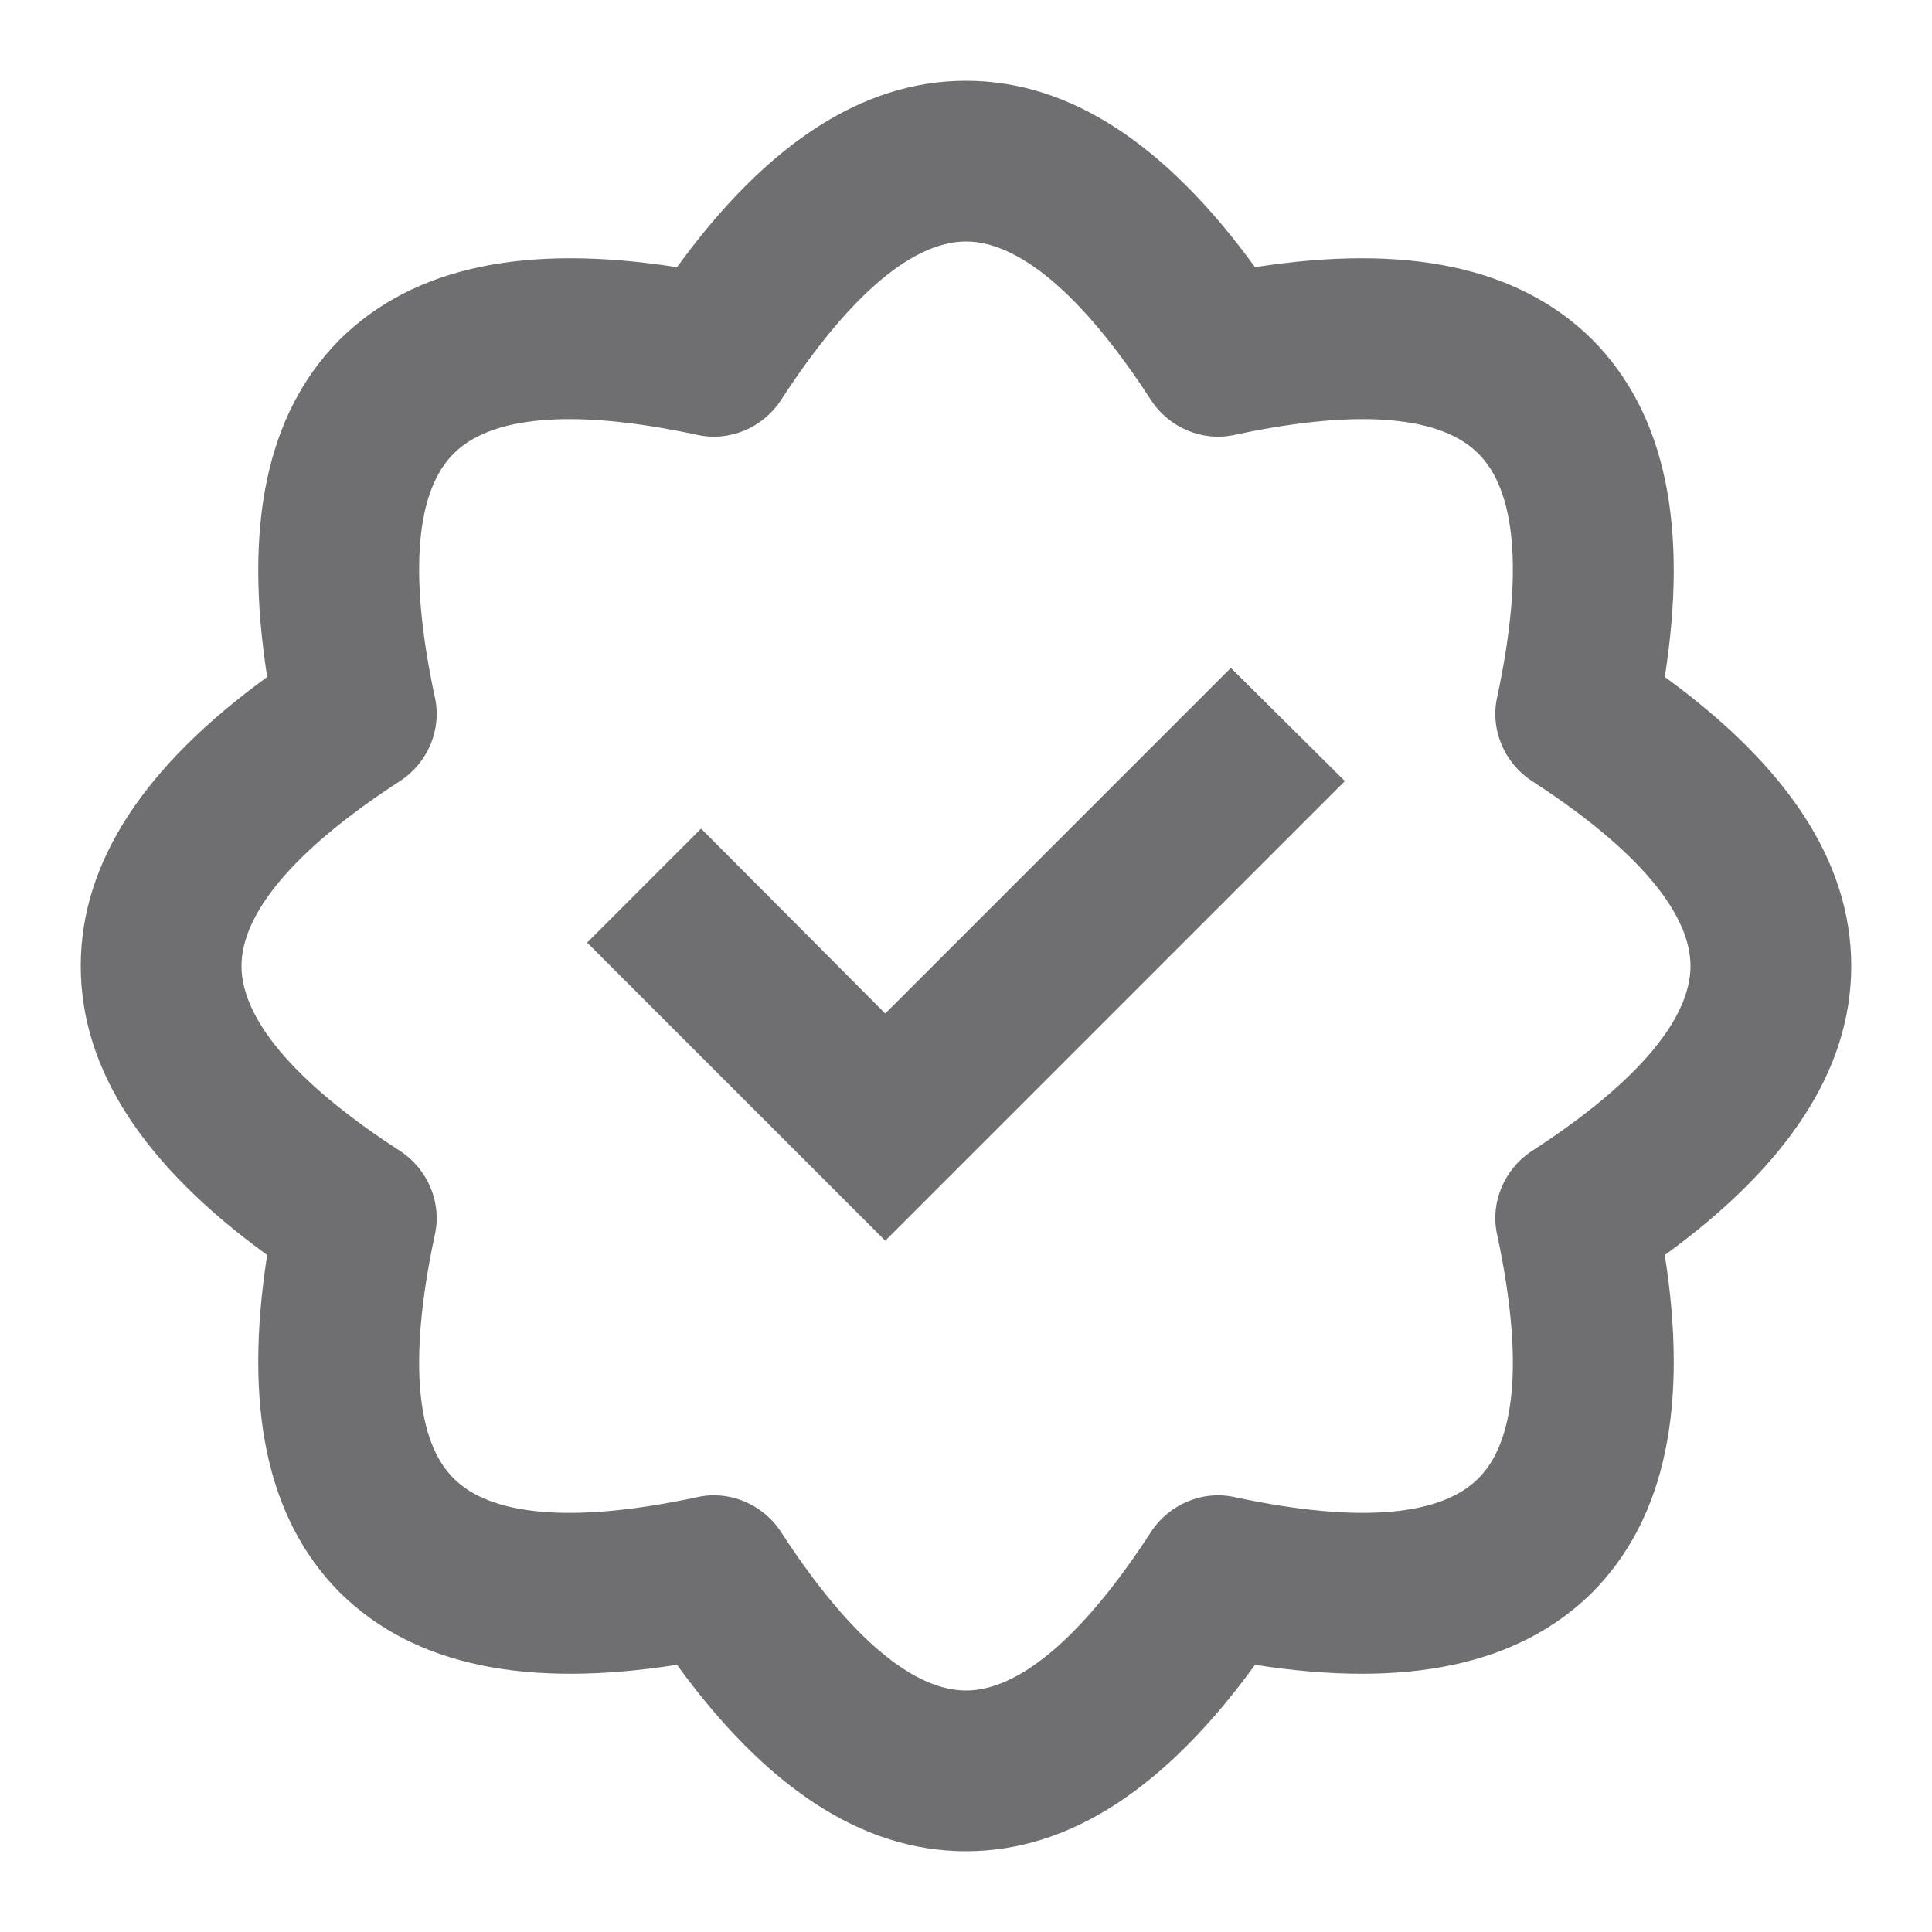 <svg xmlns="http://www.w3.org/2000/svg" xmlns:xlink="http://www.w3.org/1999/xlink" width="10px" height="10px" viewBox="0 0 10 10"><g id="surface1"><path style=" stroke:none;fill-rule:evenodd;fill:rgb(43.529%,43.529%,44.314%);fill-opacity:1;" d="M 1.758 8.242 C 1.375 7.855 1.262 7.27 1.383 6.496 C 0.754 6.039 0.418 5.543 0.418 5 C 0.418 4.457 0.754 3.961 1.383 3.504 C 1.262 2.73 1.375 2.145 1.758 1.758 C 2.145 1.375 2.73 1.262 3.504 1.383 C 3.961 0.754 4.457 0.418 5 0.418 C 5.543 0.418 6.039 0.754 6.496 1.383 C 7.27 1.262 7.855 1.375 8.242 1.758 C 8.625 2.145 8.738 2.73 8.617 3.504 C 9.246 3.961 9.582 4.457 9.582 5 C 9.582 5.543 9.246 6.039 8.617 6.496 C 8.738 7.27 8.625 7.855 8.242 8.242 C 7.855 8.625 7.27 8.738 6.496 8.617 C 6.039 9.246 5.543 9.582 5 9.582 C 4.457 9.582 3.961 9.246 3.504 8.617 C 2.73 8.738 2.145 8.625 1.758 8.242 M 3.605 7.75 C 3.773 7.711 3.949 7.785 4.043 7.93 C 4.41 8.496 4.738 8.75 5 8.75 C 5.262 8.75 5.59 8.496 5.957 7.93 C 6.051 7.785 6.227 7.711 6.395 7.75 C 7.055 7.891 7.465 7.84 7.652 7.652 C 7.84 7.465 7.891 7.055 7.75 6.395 C 7.711 6.227 7.785 6.051 7.93 5.957 C 8.496 5.59 8.75 5.262 8.75 5 C 8.75 4.738 8.496 4.41 7.93 4.043 C 7.785 3.949 7.711 3.773 7.75 3.605 C 7.891 2.945 7.84 2.535 7.652 2.348 C 7.465 2.16 7.055 2.109 6.395 2.25 C 6.227 2.289 6.051 2.215 5.957 2.07 C 5.59 1.504 5.262 1.25 5 1.25 C 4.738 1.25 4.41 1.504 4.043 2.07 C 3.949 2.215 3.773 2.289 3.605 2.25 C 2.945 2.109 2.535 2.16 2.348 2.348 C 2.16 2.535 2.109 2.945 2.25 3.605 C 2.289 3.773 2.215 3.949 2.07 4.043 C 1.504 4.41 1.25 4.738 1.25 5 C 1.25 5.262 1.504 5.59 2.07 5.957 C 2.215 6.051 2.289 6.227 2.25 6.395 C 2.109 7.055 2.16 7.465 2.348 7.652 C 2.535 7.84 2.945 7.891 3.605 7.75 M 4.582 5.246 L 6.371 3.457 L 6.961 4.043 L 4.582 6.422 L 3.039 4.879 L 3.629 4.289 Z M 4.582 5.246 "></path></g></svg>